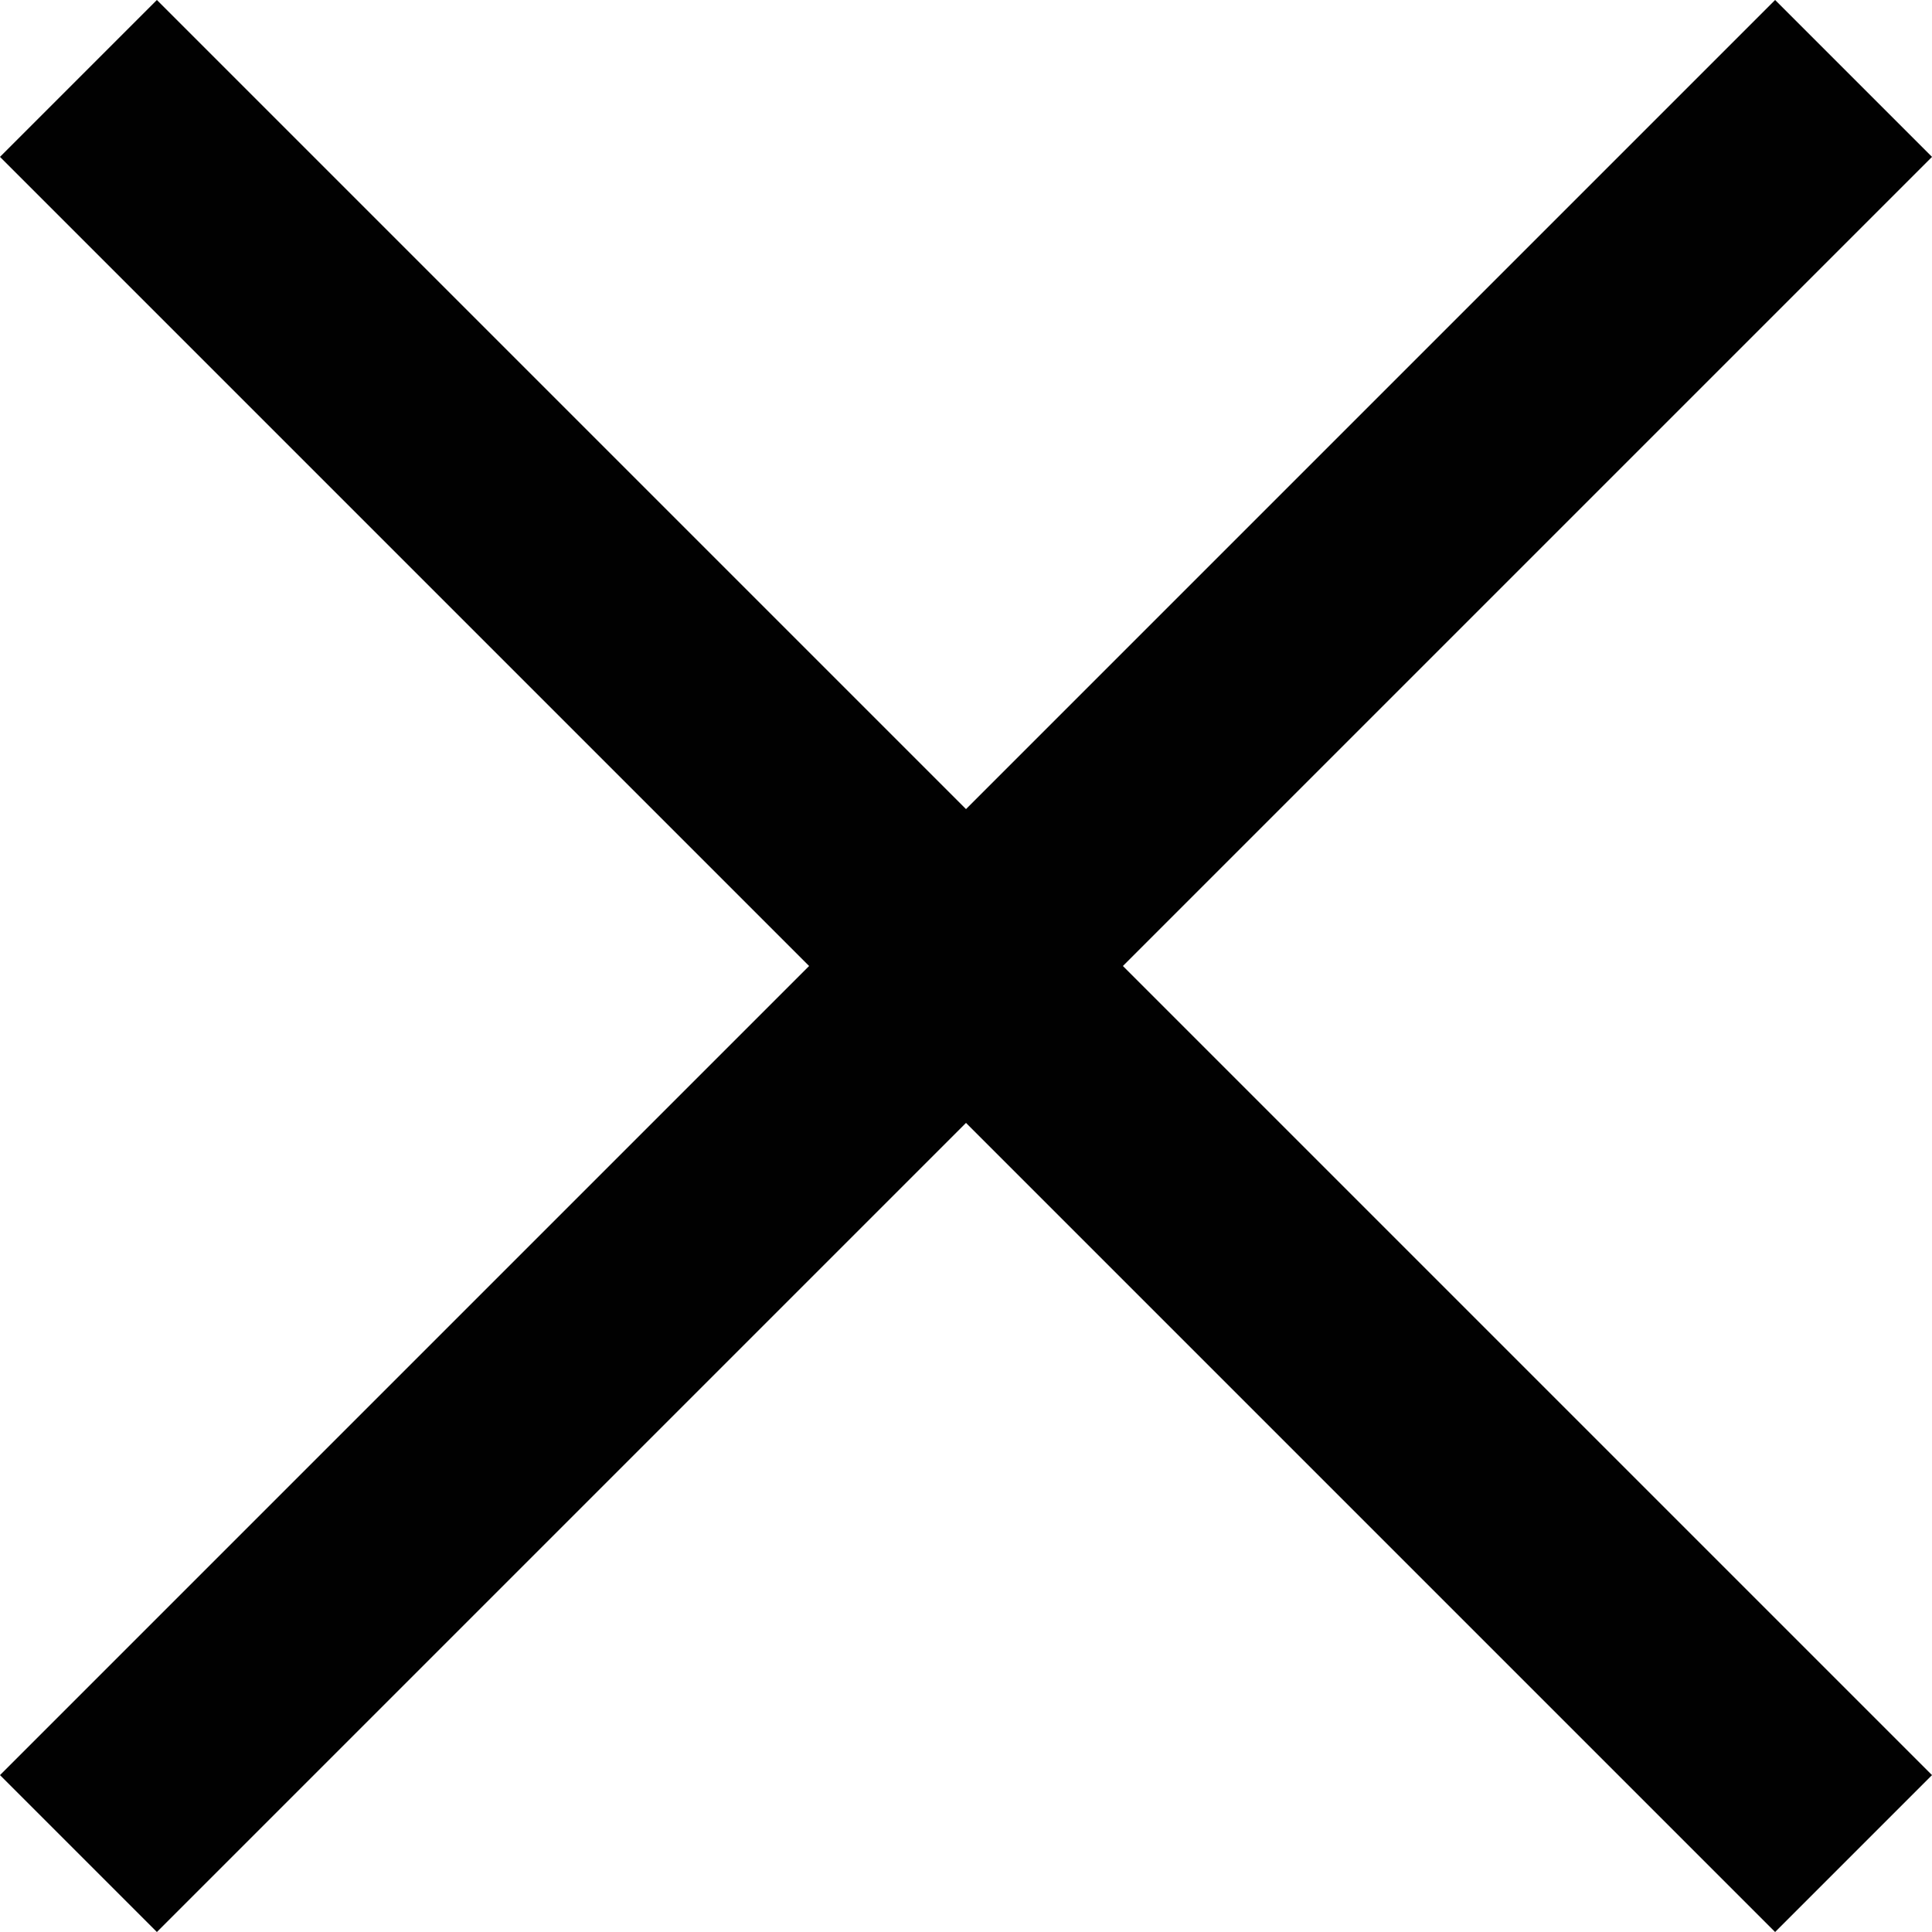 <svg xmlns="http://www.w3.org/2000/svg" width="17.414" height="17.414" viewBox="0 0 17.414 17.414">
  <g id="グループ_1736" data-name="グループ 1736" transform="translate(-8.663 -8.663)">
    <line id="線_88" data-name="線 88" x2="16" y2="16" transform="translate(9.37 9.37)" fill="none" stroke="#010101" stroke-miterlimit="10" stroke-width="2"/>
    <line id="線_89" data-name="線 89" y1="16" x2="16" transform="translate(9.37 9.37)" fill="none" stroke="#010101" stroke-miterlimit="10" stroke-width="2"/>
  </g>
</svg>
